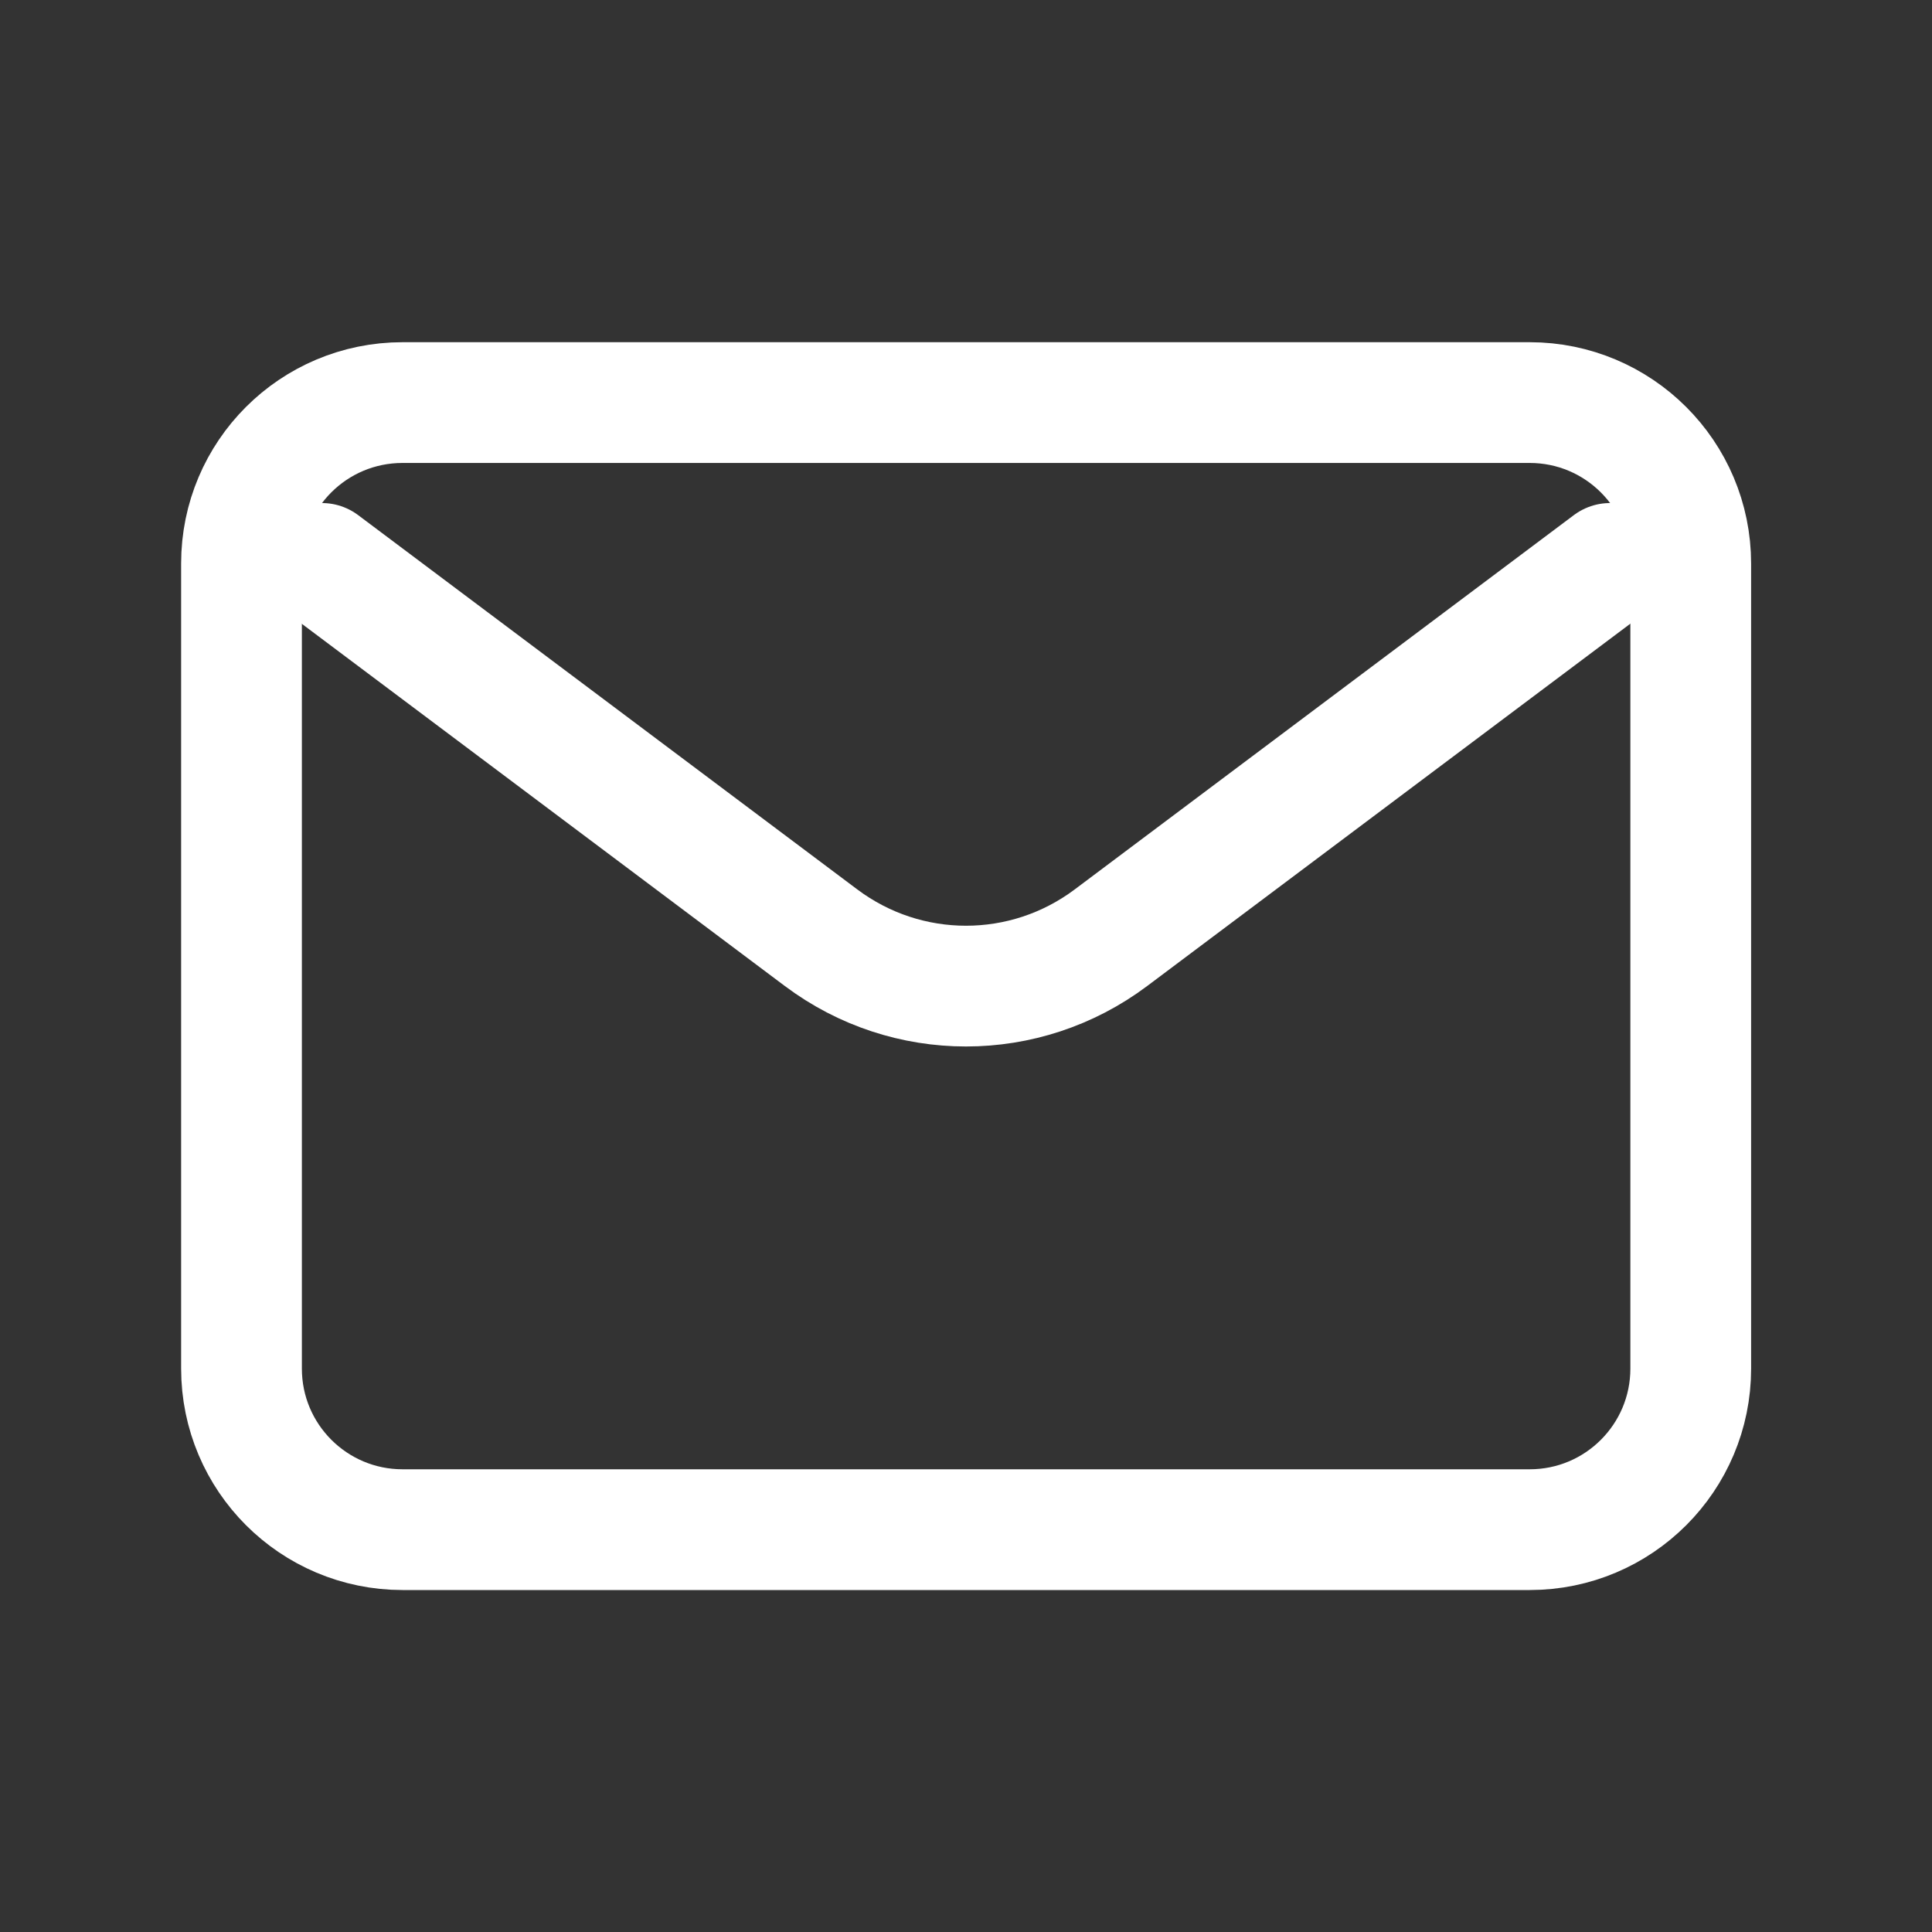 <?xml version="1.0" encoding="utf-8"?>
<!-- Generator: Adobe Illustrator 25.4.1, SVG Export Plug-In . SVG Version: 6.00 Build 0)  -->
<svg version="1.1" id="Layer_1" xmlns="http://www.w3.org/2000/svg" xmlns:xlink="http://www.w3.org/1999/xlink" x="0px" y="0px"
	 viewBox="0 0 800 800" style="enable-background:new 0 0 800 800;" xml:space="preserve">
<rect x="0" y="0" width="800" height="800" fill="#333333" stroke="none"/>
<style type="text/css">
	.st0{fill:none;stroke:#FFFFFF;stroke-width:50;stroke-linecap:round;stroke-linejoin:round;stroke-miterlimit:133.333;}
	.st1{fill:none;stroke:#FFFFFF;stroke-width:50;stroke-linecap:round;stroke-miterlimit:133.333;}
</style>
<path class="st0" d="M133.3,233.3l206.7,155c35.6,26.7,84.4,26.7,120,0l206.7-155"/>
<path class="st1" d="M166.7,166.7h466.7c36.8,0,66.7,29.8,66.7,66.7v333.3c0,36.8-29.8,66.7-66.7,66.7H166.7
	c-36.8,0-66.7-29.8-66.7-66.7V233.3C100,196.5,129.8,166.7,166.7,166.7z"/>
</svg>
